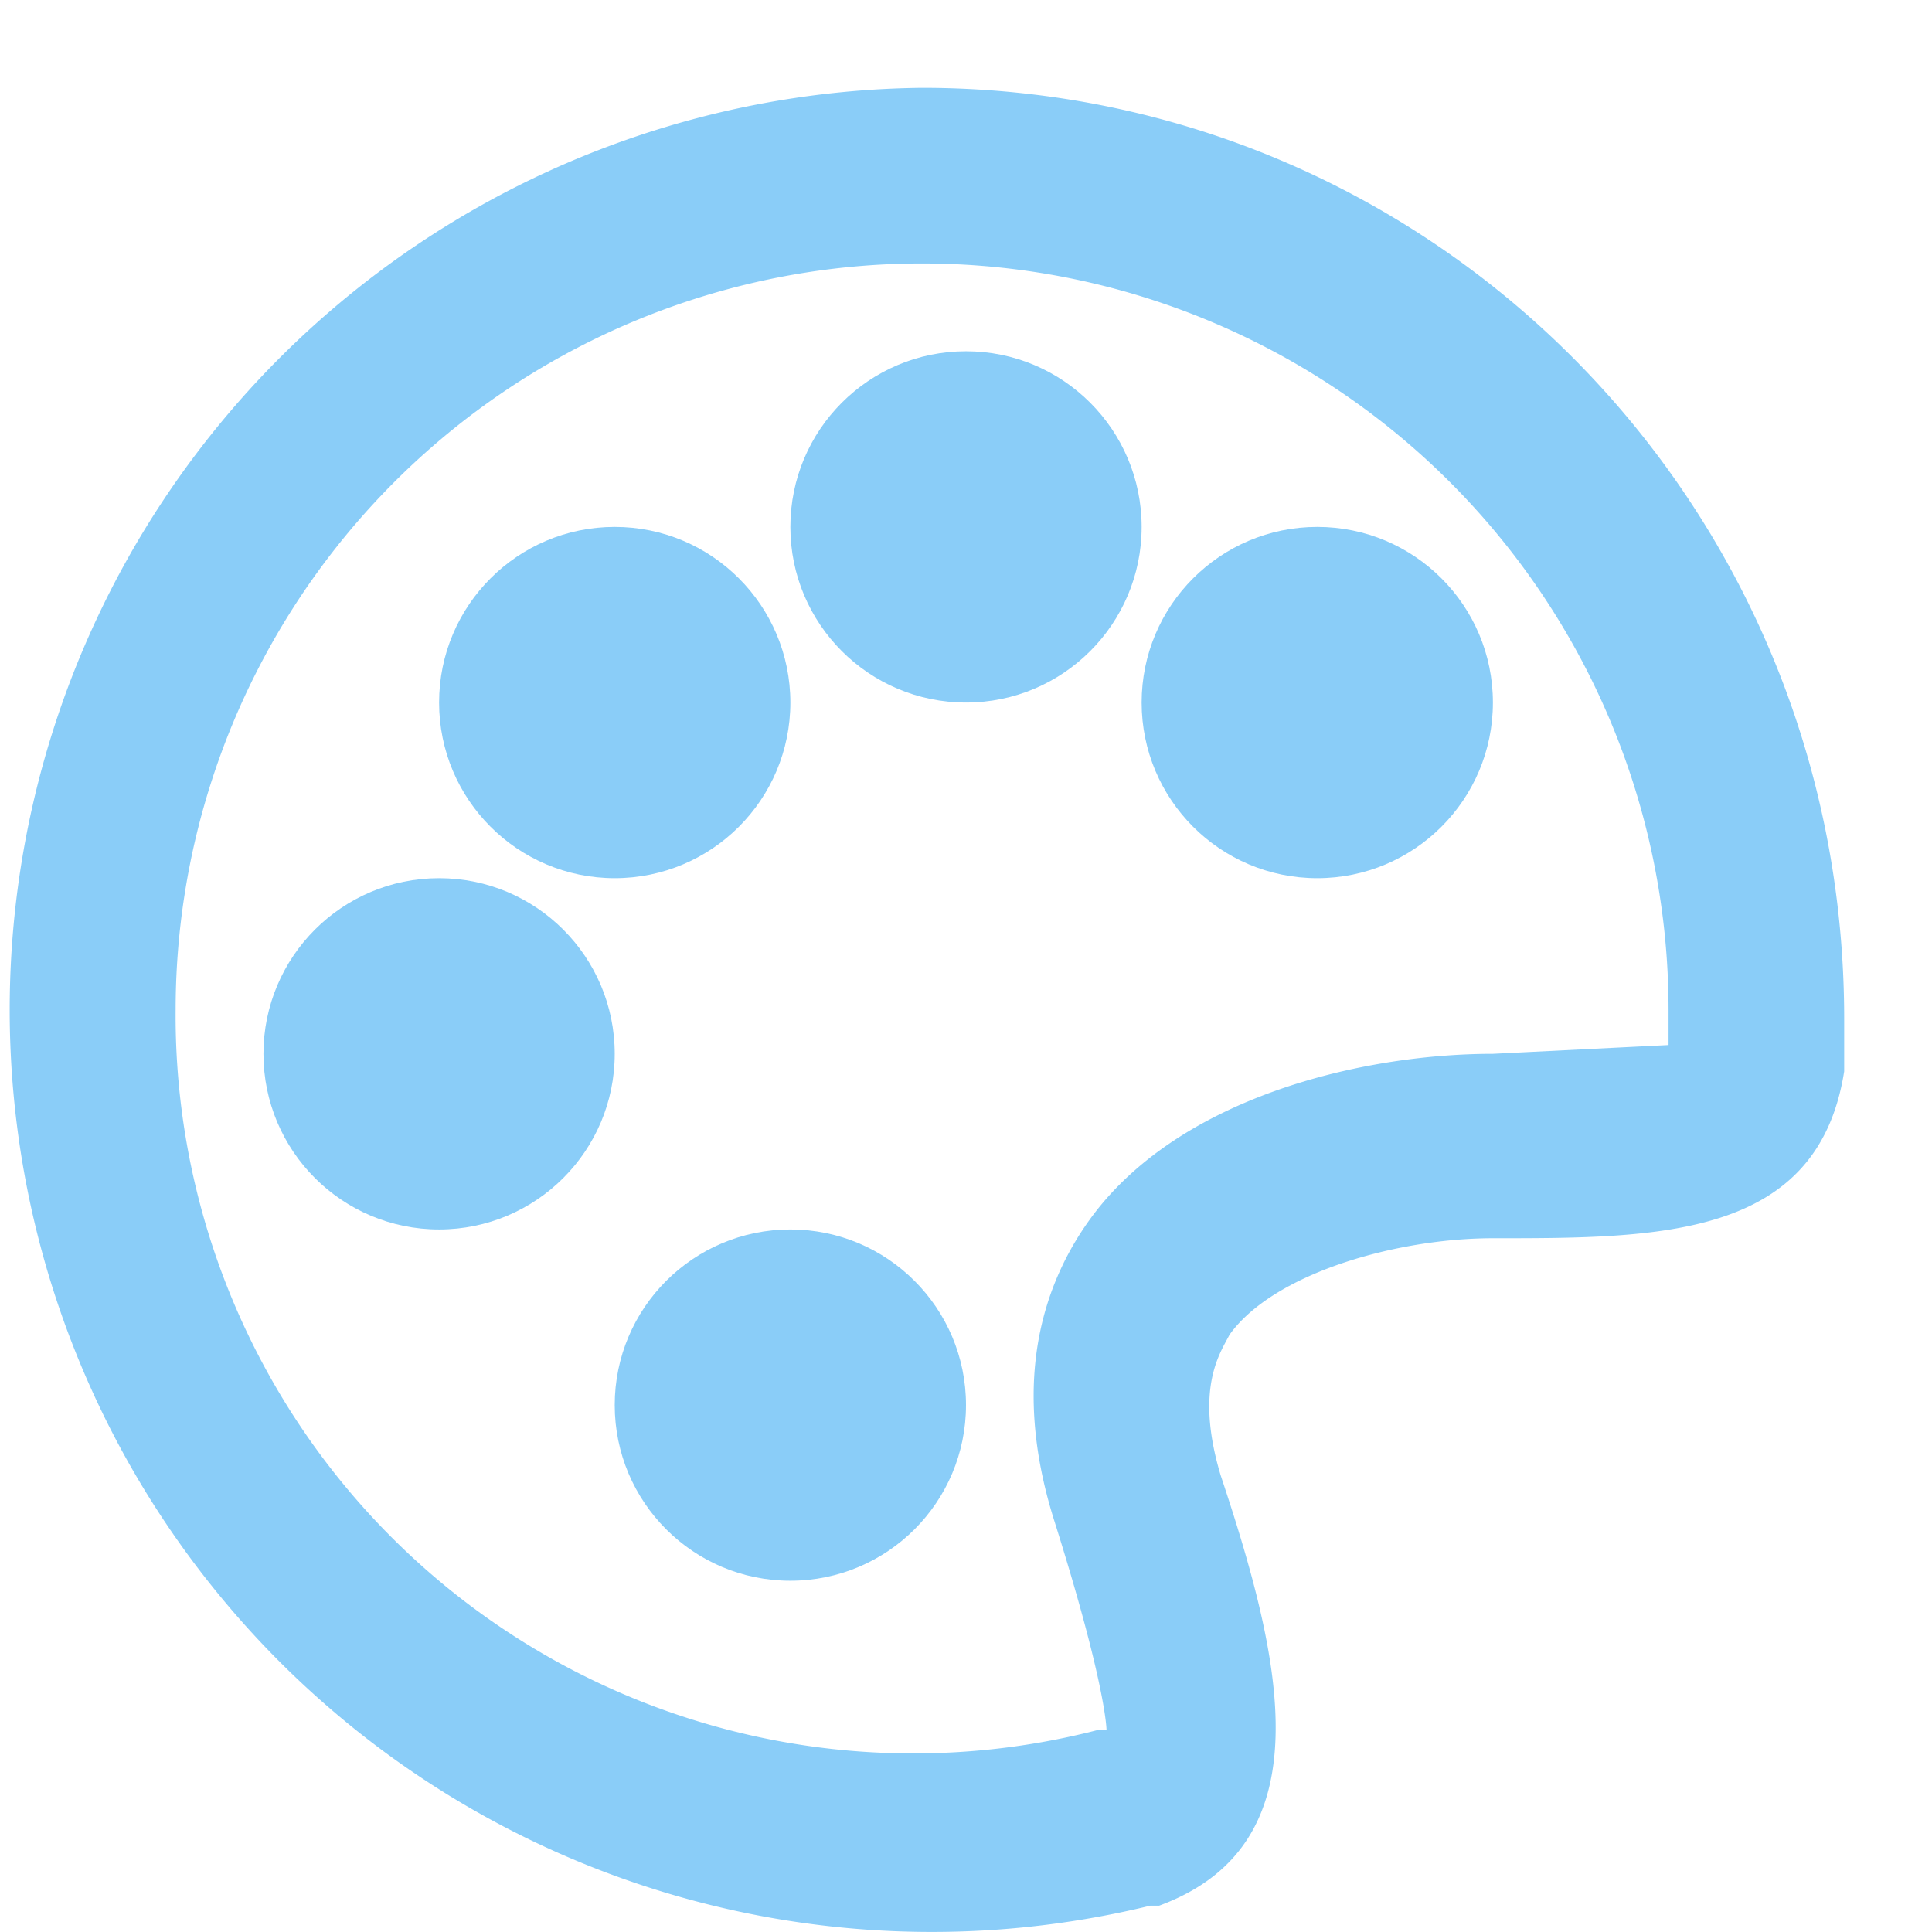<svg xmlns="http://www.w3.org/2000/svg" viewBox="0 0 22 22"><g fill="#8acdf8"><path d="M10.5 1a10.5 10.5 0 102.6 20.7h.1c1.9-.7 1.4-2.8.7-4.9-.3-1 0-1.4.1-1.6.5-.7 1.9-1.1 3-1.1 1.9 0 3.7 0 4-1.9v-.6C21 5.7 16.3 1 10.5 1zM19 11.9l-2 .1c-1.5 0-3.6.5-4.6 1.9-.5.7-.9 1.8-.4 3.4.6 1.9.6 2.4.6 2.4h-.1A8.4 8.4 0 012 11.5a8.5 8.5 0 1117 0v.4z"/><circle cx="9" cy="16" r="2"/><circle cx="7" cy="8" r="2"/><circle cx="5" cy="12" r="2"/><circle cx="11" cy="6" r="2"/><circle cx="15" cy="8" r="2"/></g></svg>